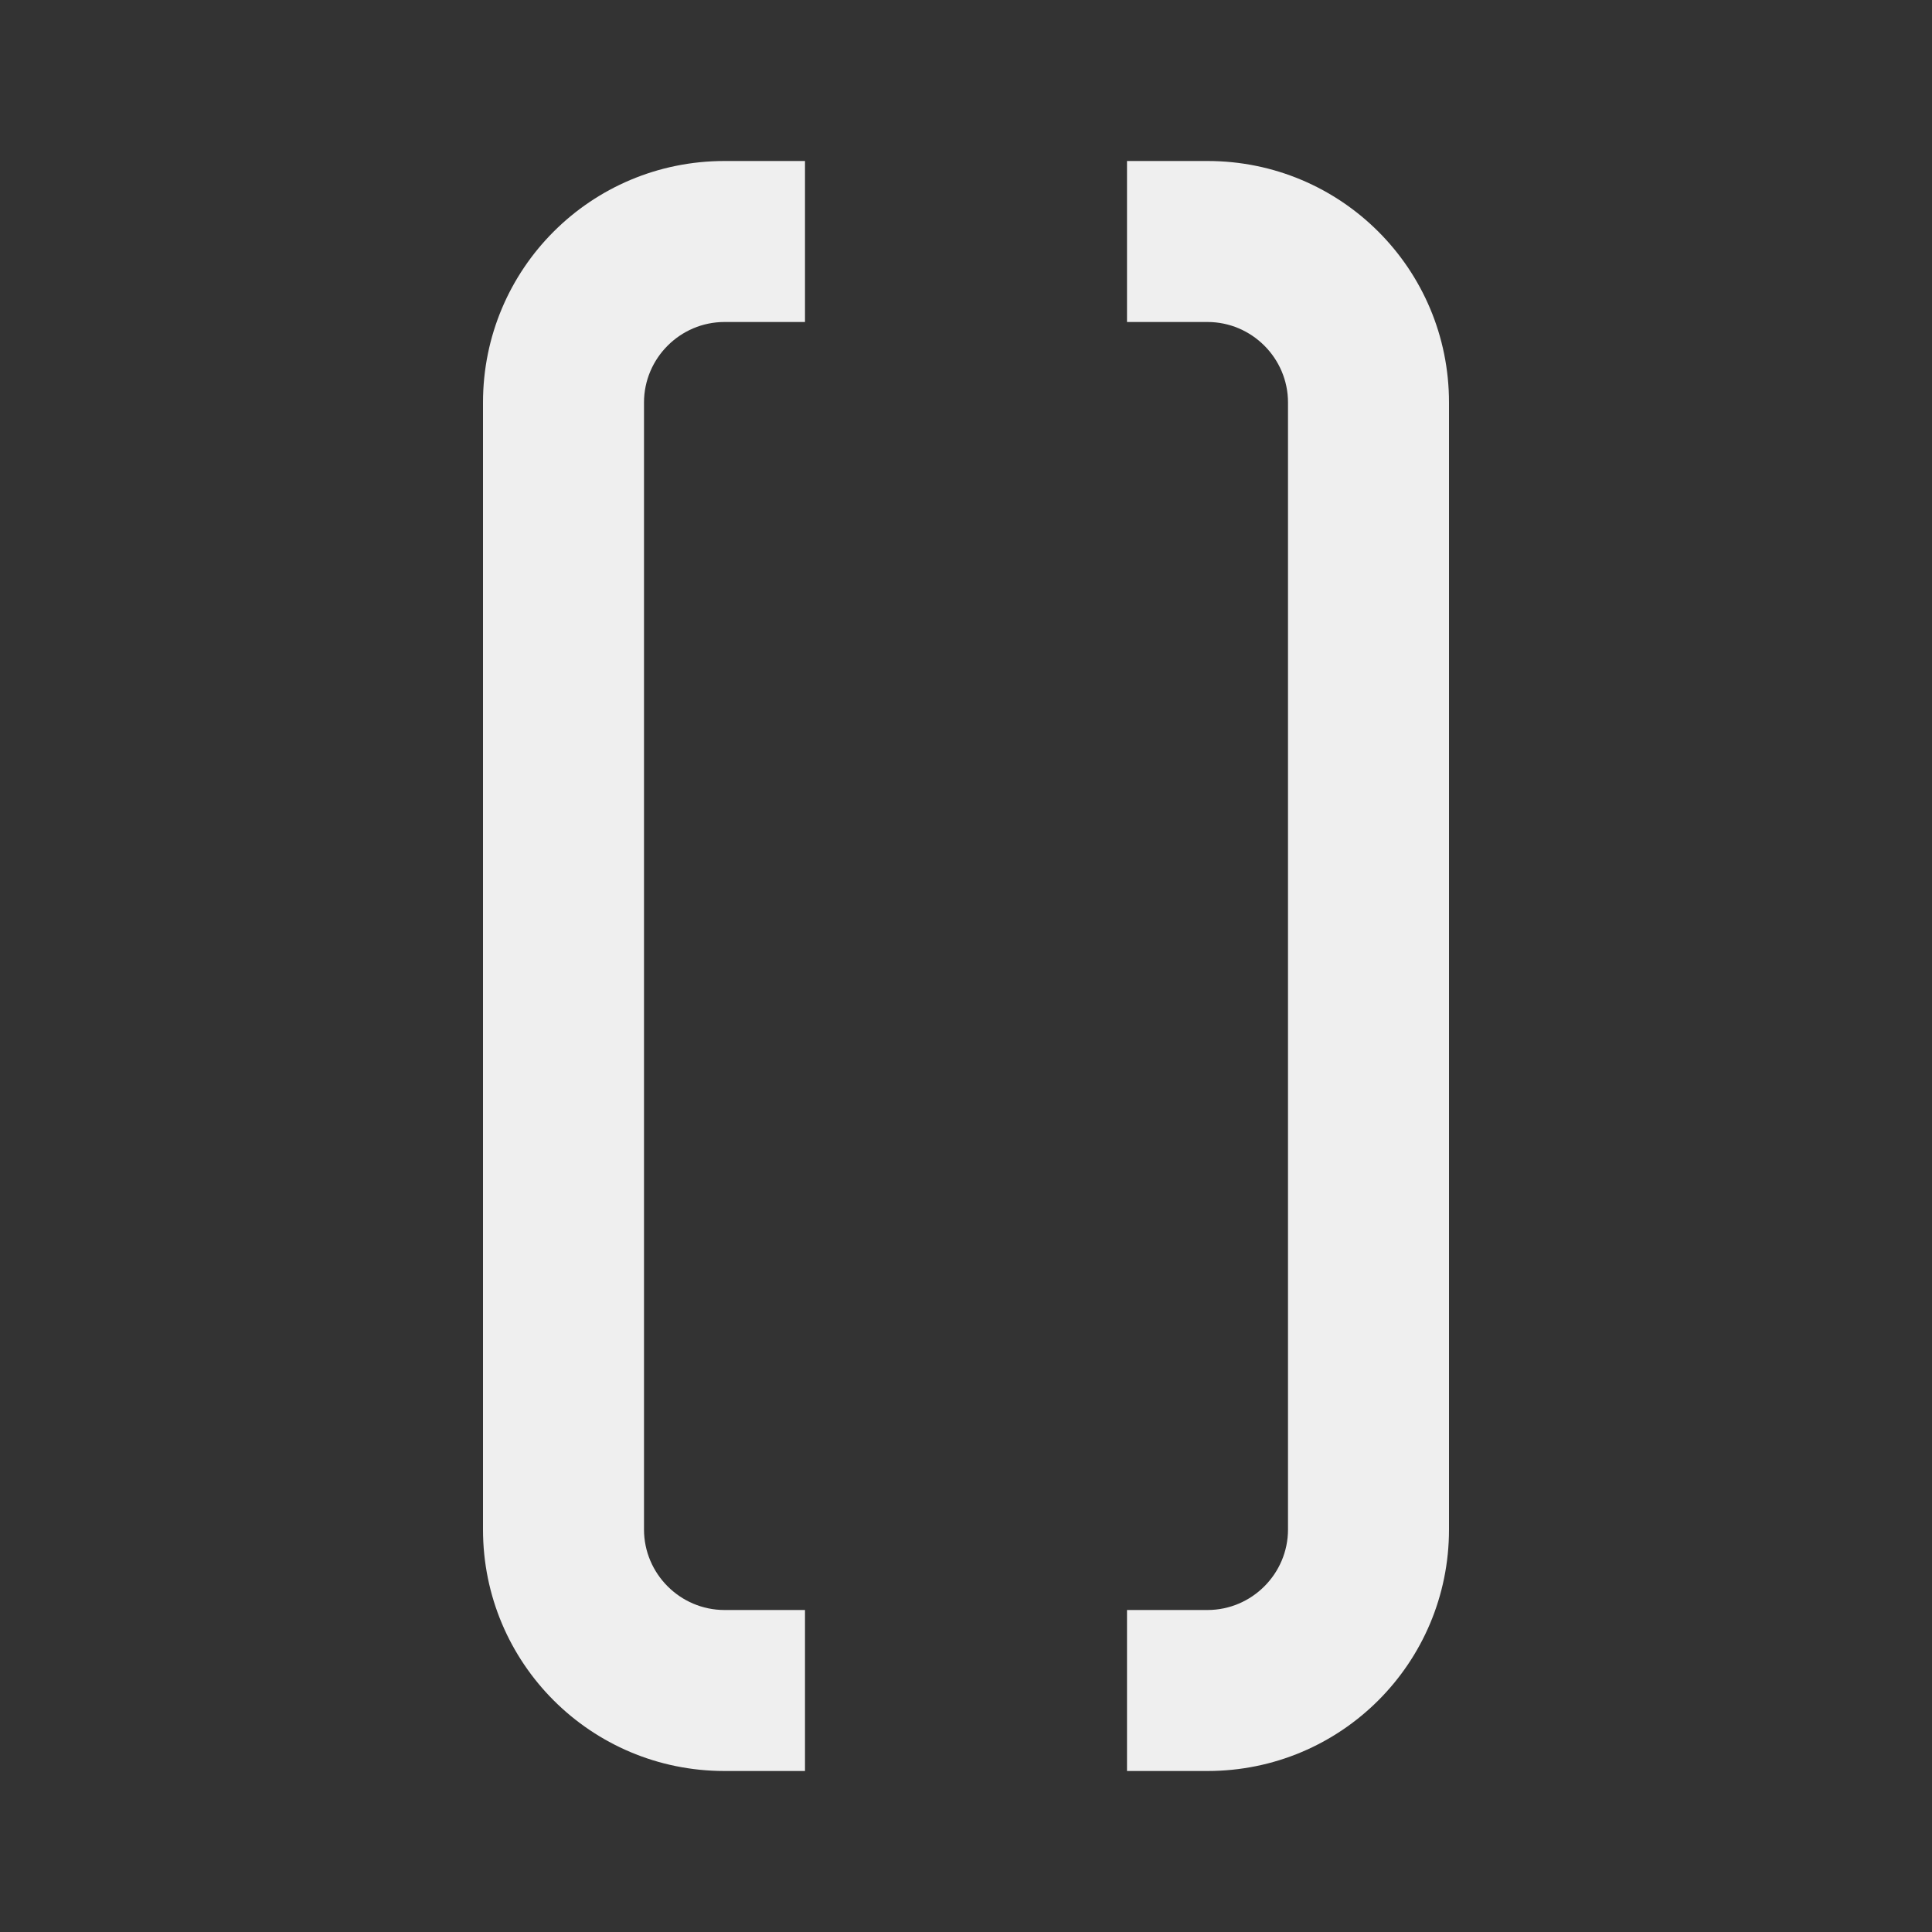 <svg viewBox="0 0 24 24" xmlns="http://www.w3.org/2000/svg"><rect x="0" y="0" width="24" height="24" fill="#333333" stroke="none"/><path d="m9 2c-1.66 0-3 1.34-3 3v14c0 1.66 1.34 3 3 3h1v-2h-1c-.55 0-1-.45-1-1v-14c0-.55.45-1 1-1h1v-2zm5 0v2h1c.55 0 1 .45 1 1v14c0 .55-.45 1-1 1h-1v2h1c1.66 0 3-1.34 3-3v-14c0-1.66-1.34-3-3-3z" fill="#efefef"/></svg>